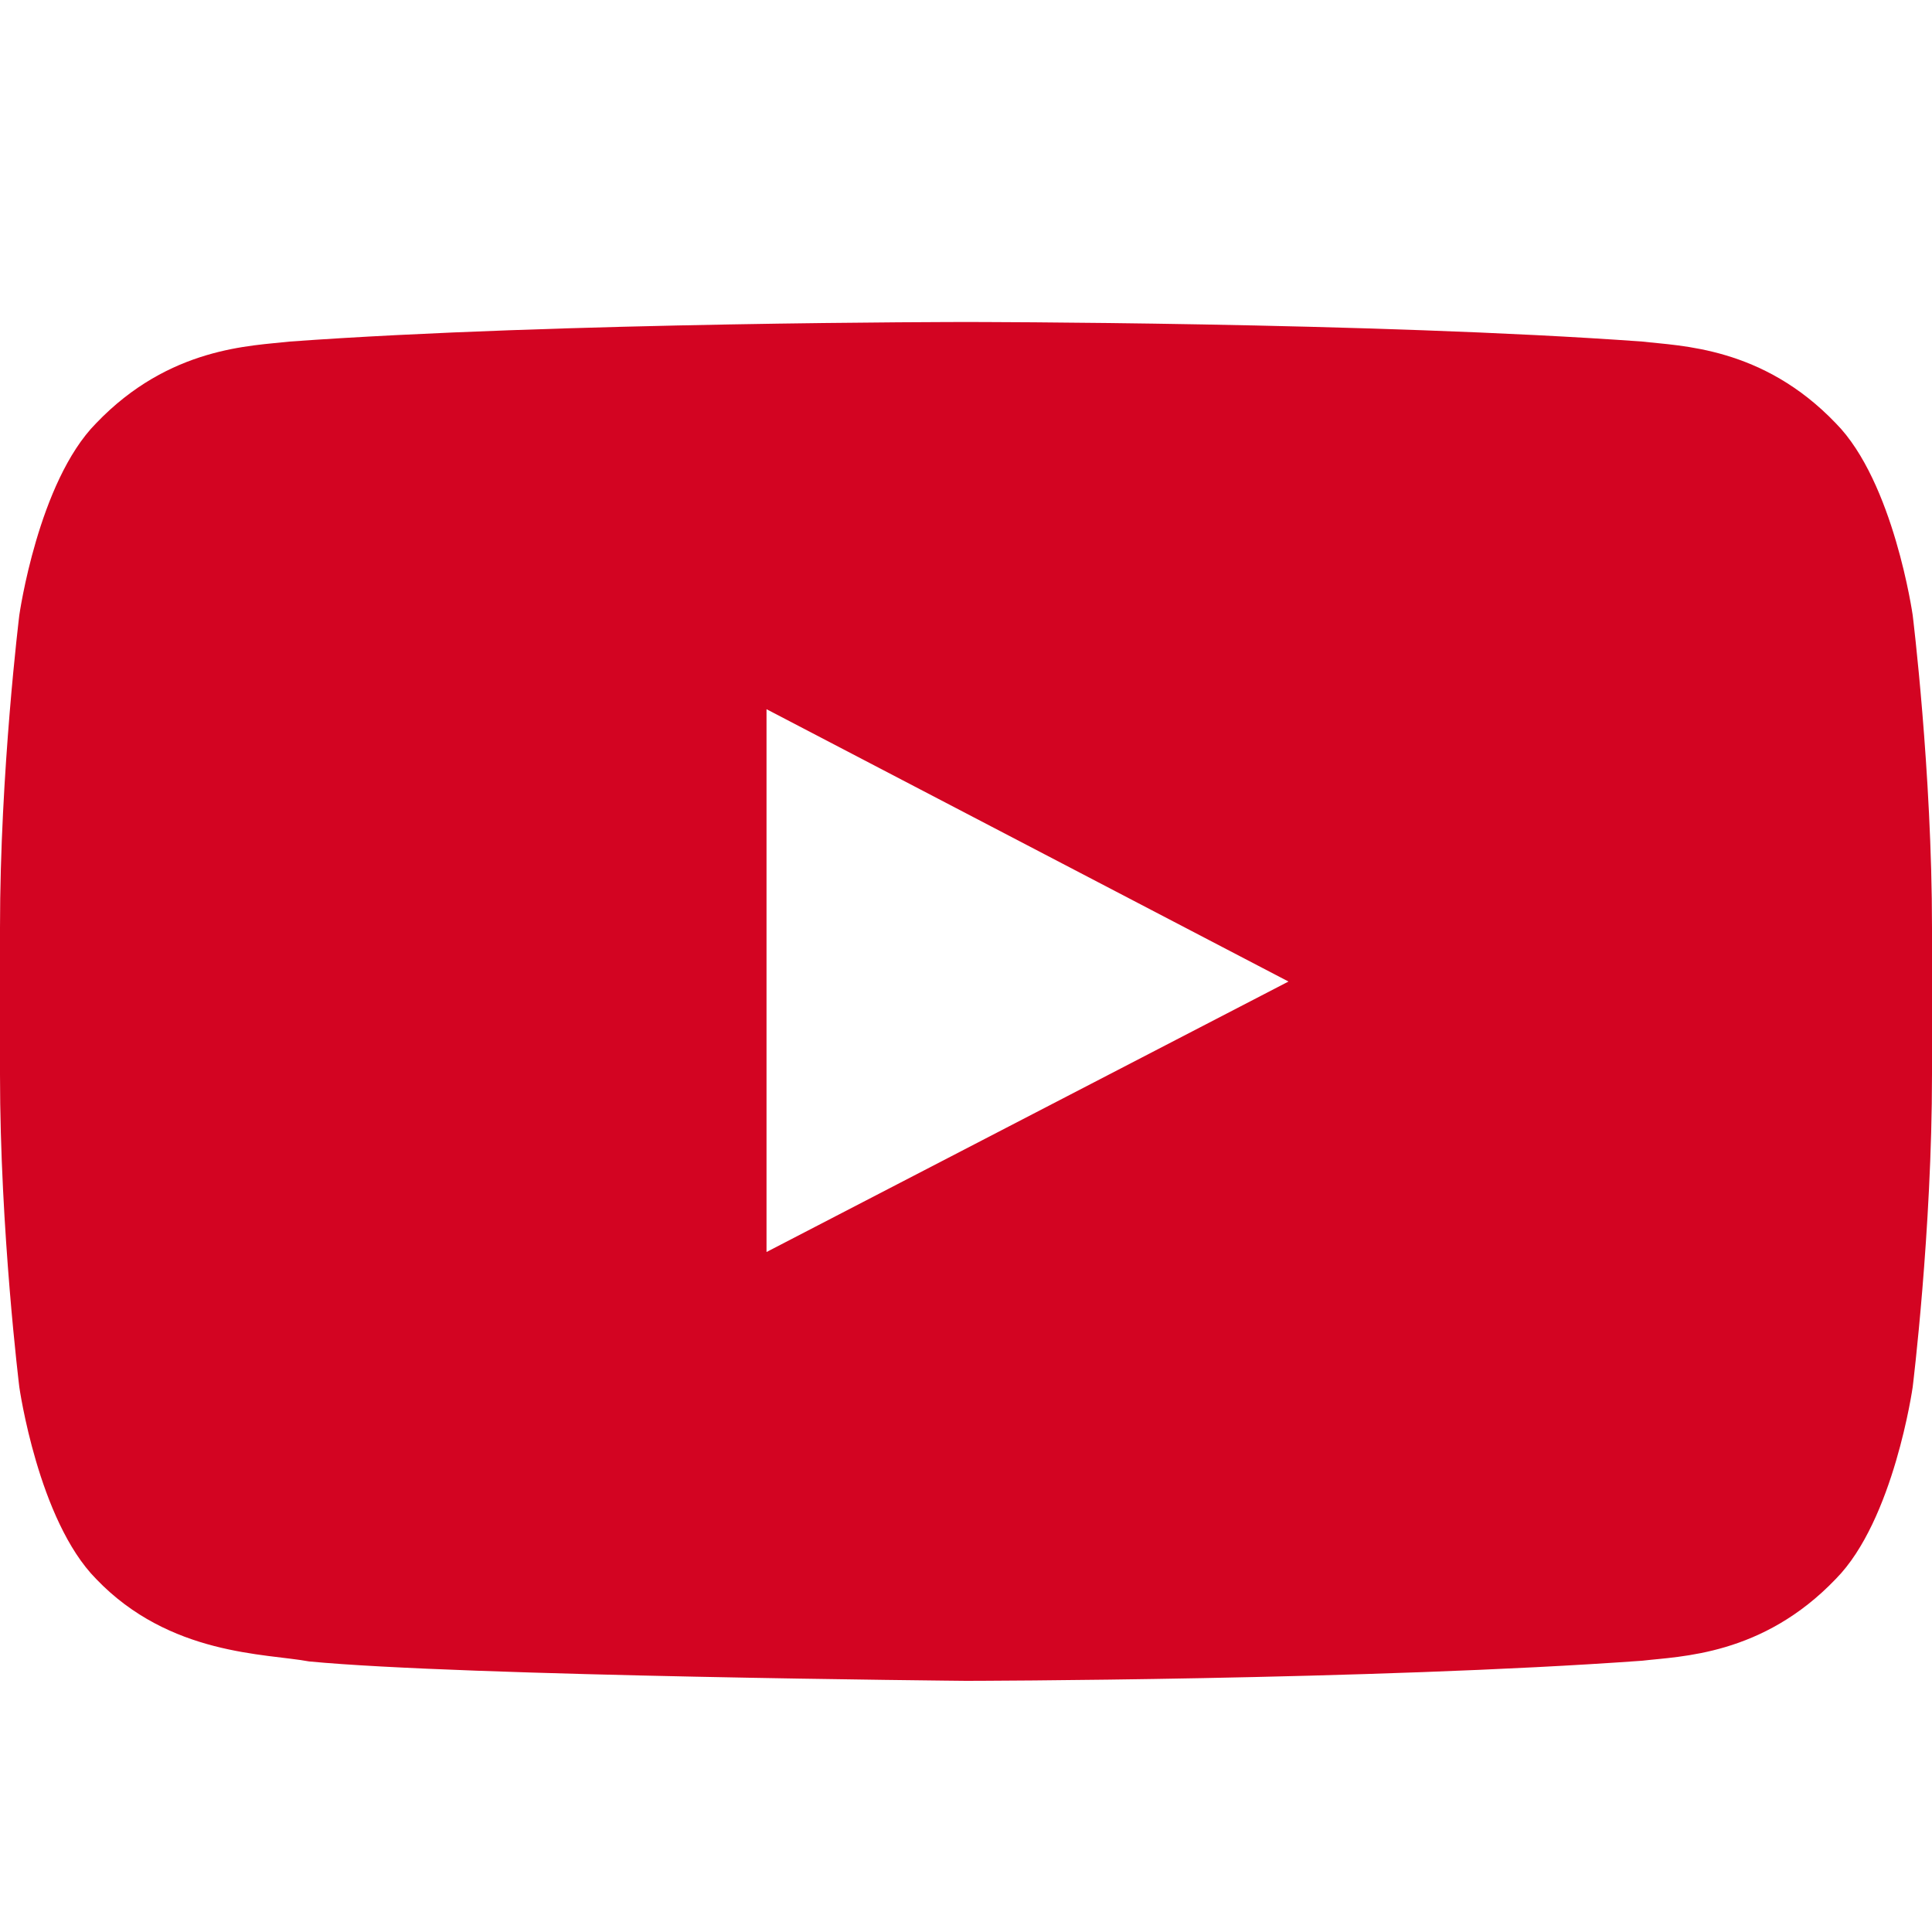 <svg width="24" height="24" viewBox="0 0 24 24" fill="none" xmlns="http://www.w3.org/2000/svg">
<path fill-rule="evenodd" clip-rule="evenodd" d="M9.522 15.553V8.81L16.006 12.193L9.522 15.553ZM23.76 7.641C23.76 7.641 23.525 5.987 22.806 5.259C21.893 4.303 20.87 4.299 20.401 4.243C17.043 4 12.005 4 12.005 4H11.995C11.995 4 6.957 4 3.599 4.243C3.129 4.298 2.107 4.303 1.193 5.259C0.474 5.987 0.24 7.641 0.24 7.641C0.24 7.641 0 9.584 0 11.525V13.347C0 15.289 0.24 17.231 0.24 17.231C0.24 17.231 0.474 18.884 1.193 19.613C2.107 20.569 3.306 20.539 3.84 20.639C5.76 20.823 12 20.88 12 20.88C12 20.88 17.043 20.873 20.401 20.63C20.871 20.574 21.893 20.569 22.806 19.613C23.526 18.884 23.76 17.231 23.76 17.231C23.76 17.231 24 15.289 24 13.346V11.526C24 9.584 23.76 7.641 23.76 7.641Z" fill="#D30422"/>
</svg>

